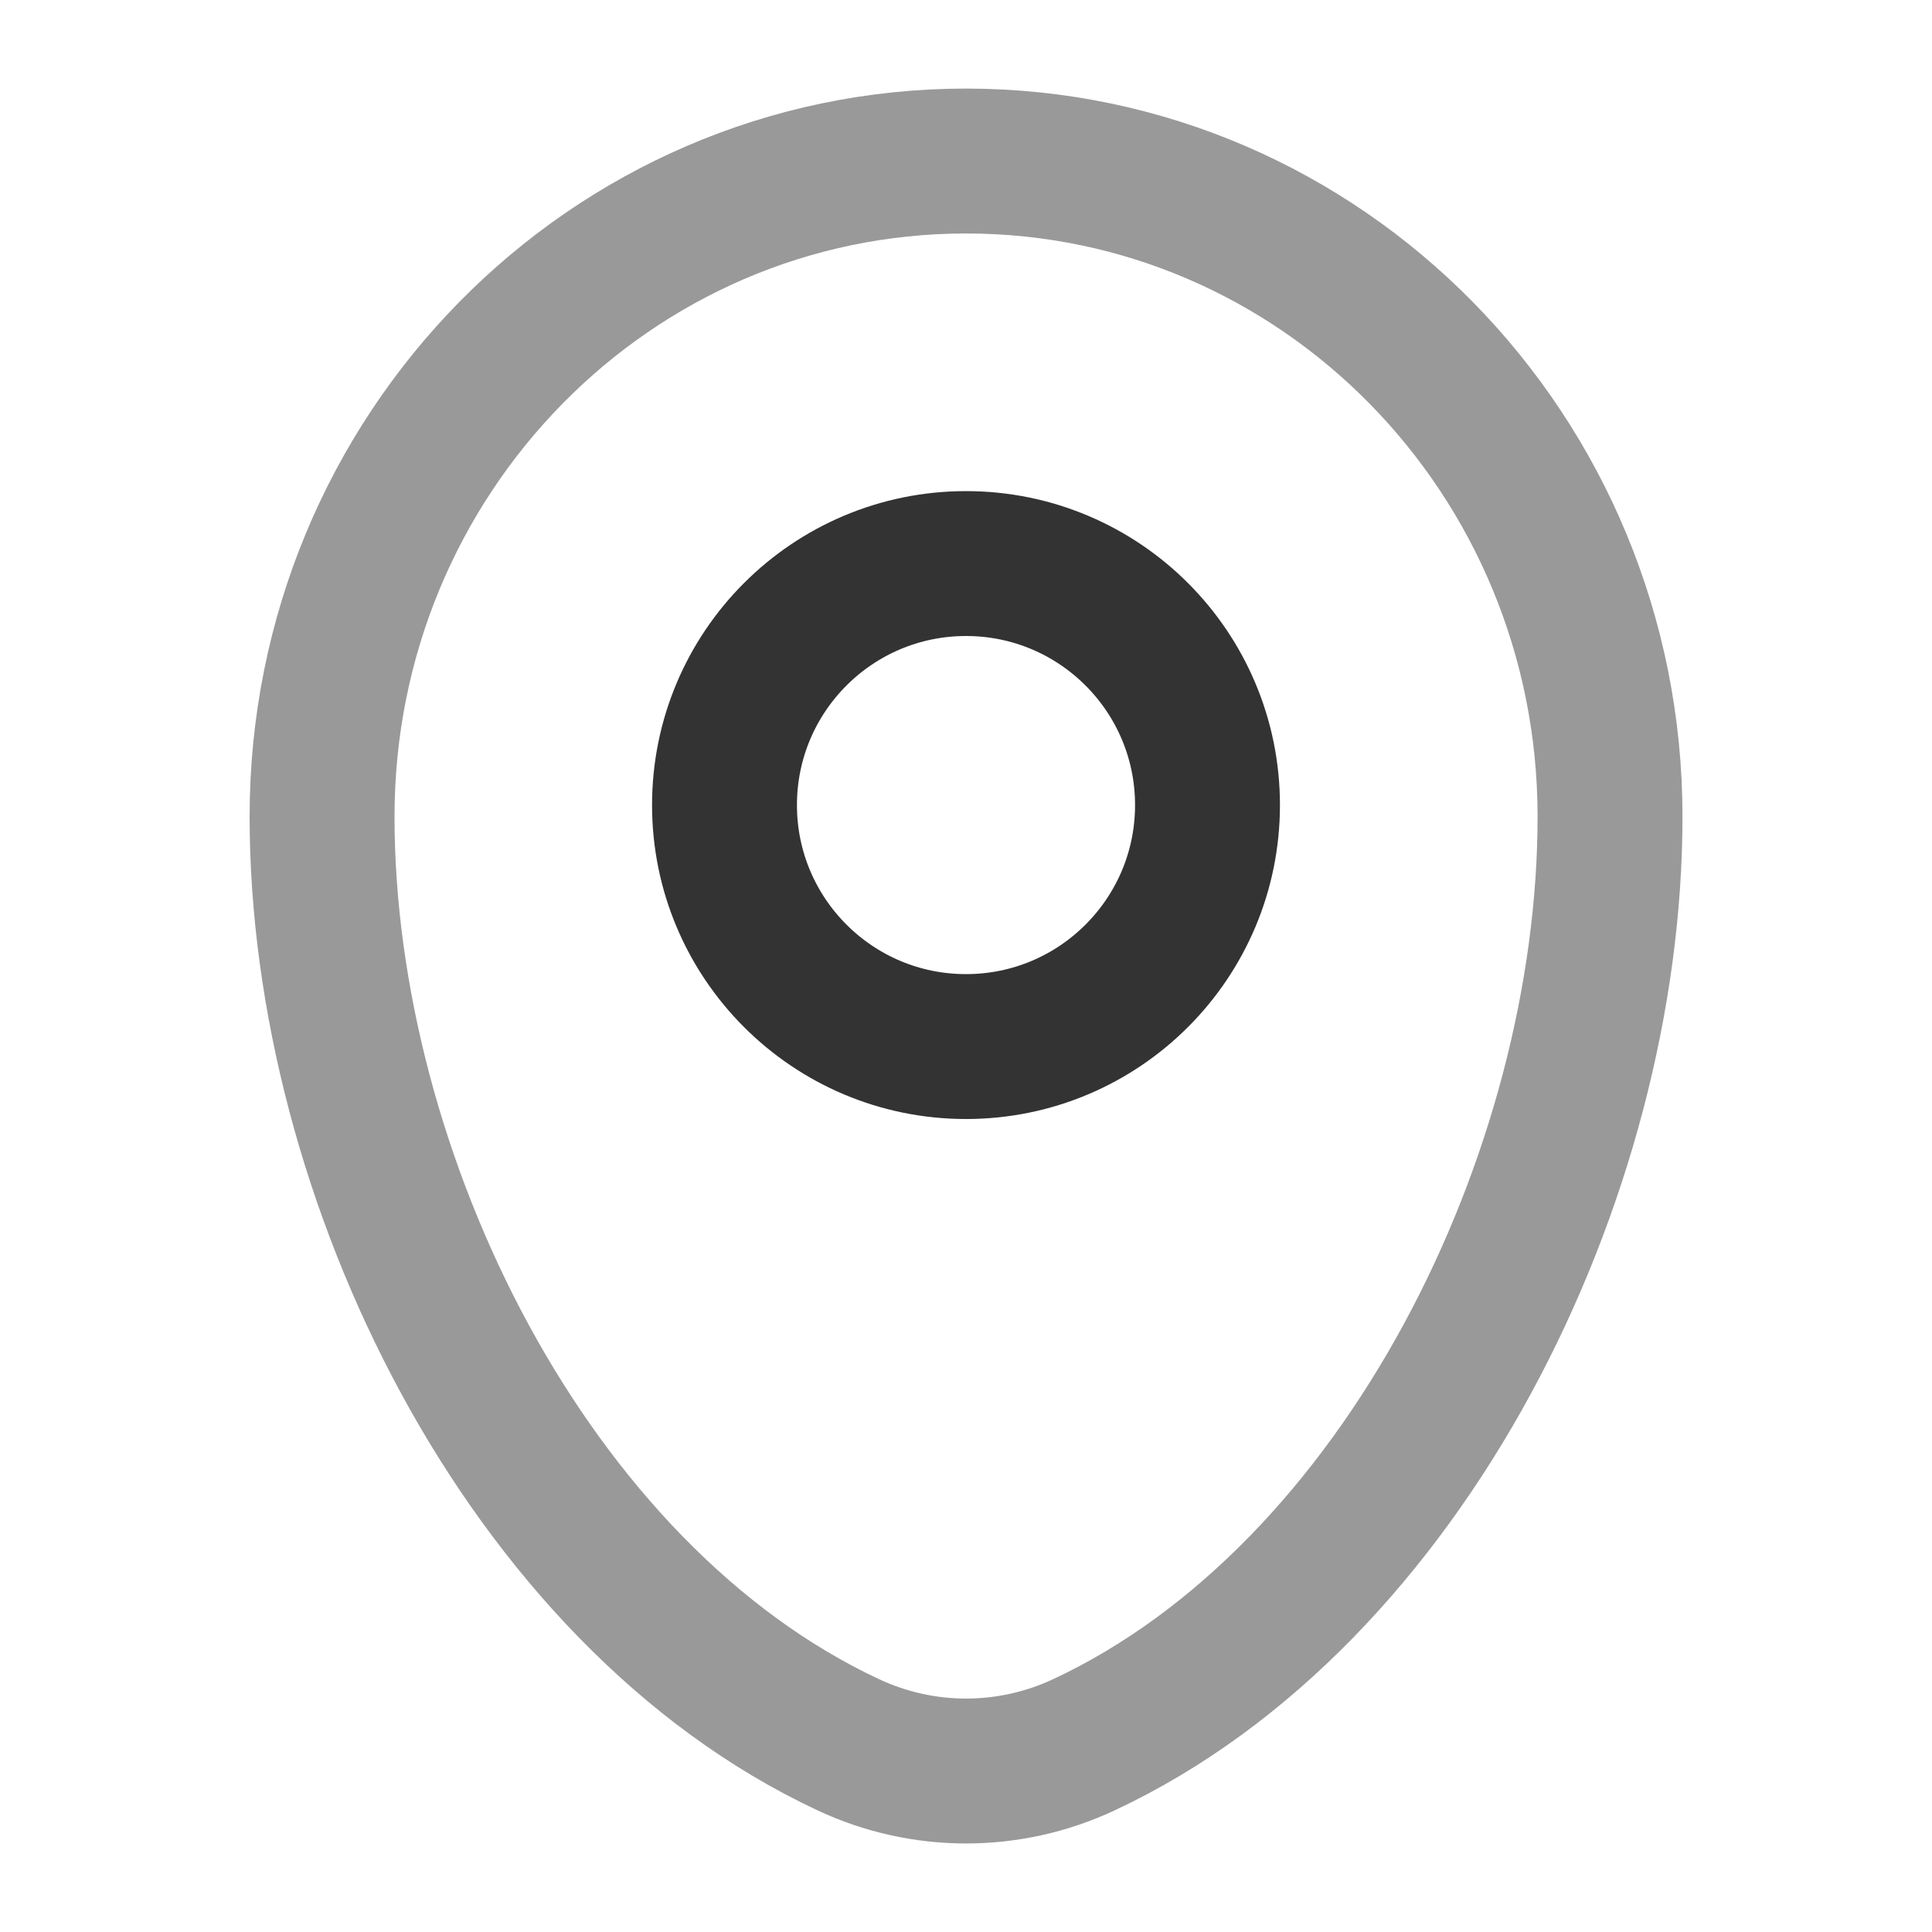 <svg width="20" height="20" viewBox="0 0 20 20" fill="none" xmlns="http://www.w3.org/2000/svg">
<path opacity="0.5" d="M3.334 8.453C3.334 4.705 6.319 1.667 10.001 1.667C13.682 1.667 16.667 4.705 16.667 8.453C16.667 12.171 14.54 16.51 11.22 18.062C10.446 18.424 9.555 18.424 8.782 18.062C5.462 16.51 3.334 12.171 3.334 8.453Z" stroke="black" stroke-opacity="0.8" stroke-width="1.5"/>
<circle cx="10" cy="8.334" r="2.5" stroke="black" stroke-opacity="0.8" stroke-width="1.5"/>
</svg>
